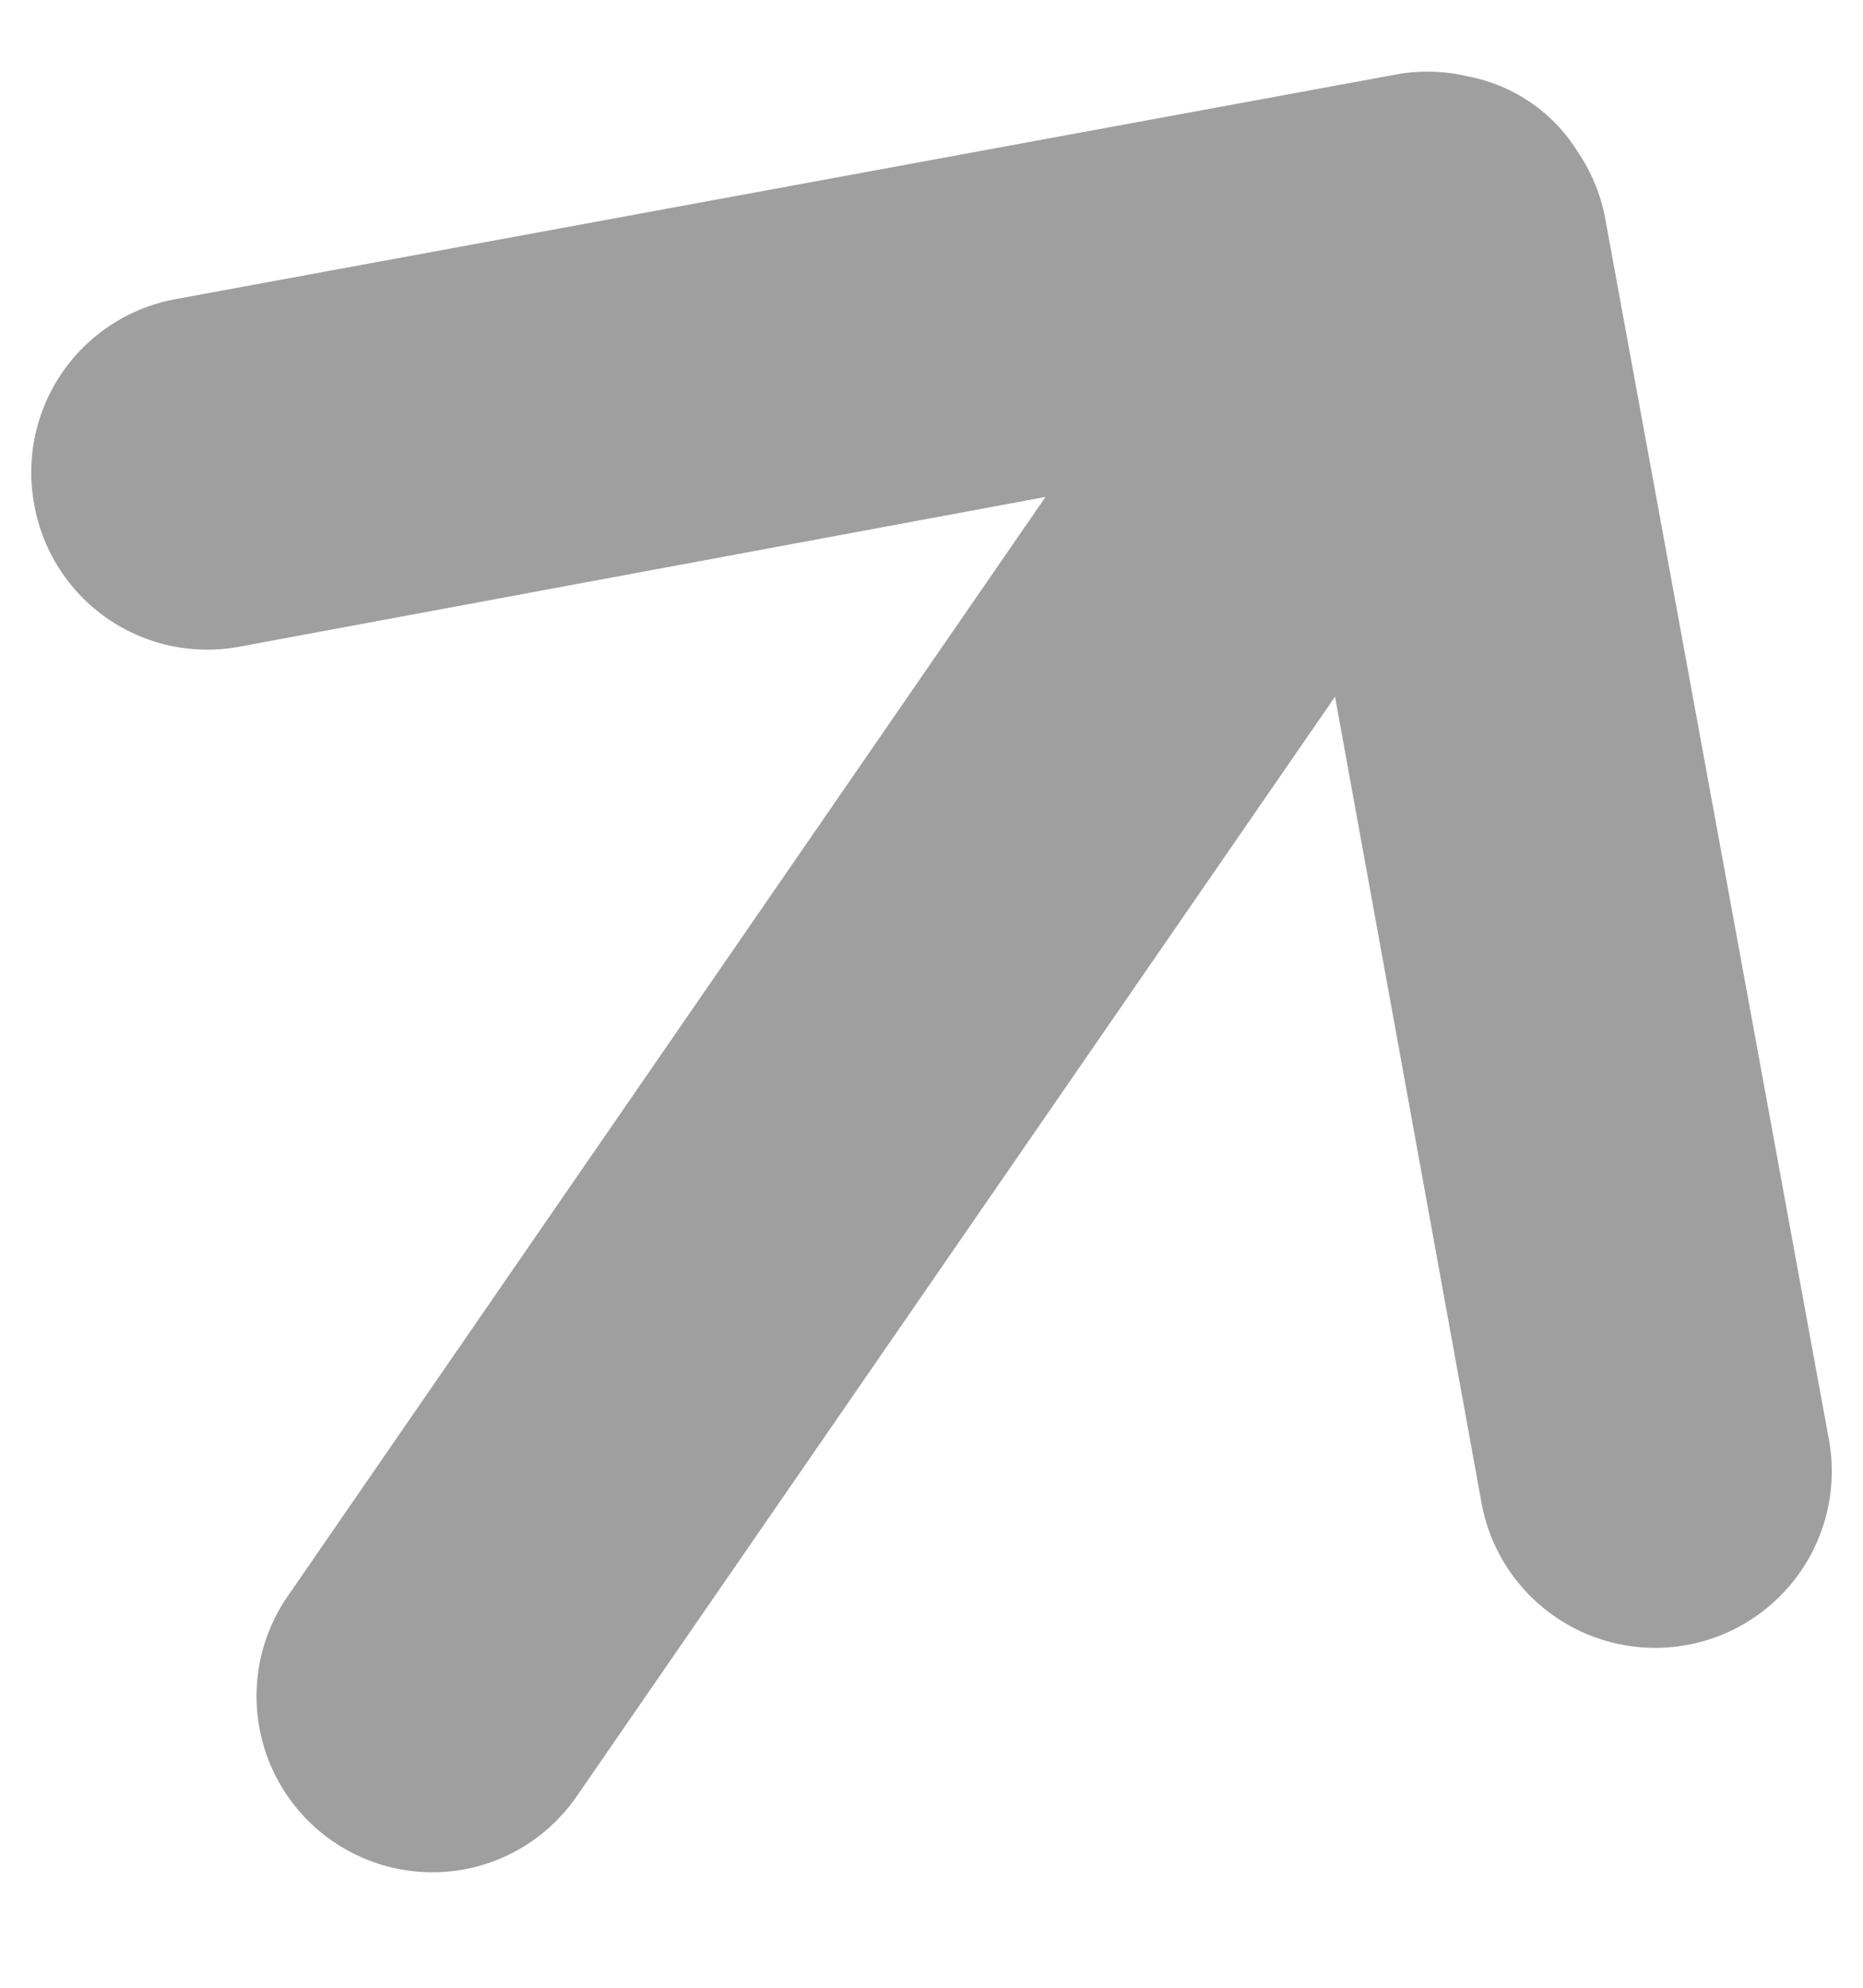 <svg width="15" height="16" fill="none" xmlns="http://www.w3.org/2000/svg"><path d="M.276 4.063A1.415 1.415 0 001.93 5.205L8.418 4l-6.104 8.852a1.417 1.417 0 001.42 2.196c.37-.068.697-.28.91-.59l6.105-8.85 1.18 6.492a1.42 1.42 0 102.796-.515l-1.805-9.85a1.415 1.415 0 00-.215-.51 1.33 1.33 0 00-.886-.61 1.415 1.415 0 00-.553-.02L1.418 2.407A1.417 1.417 0 00.276 4.063z" fill="#9F9F9F"/></svg>